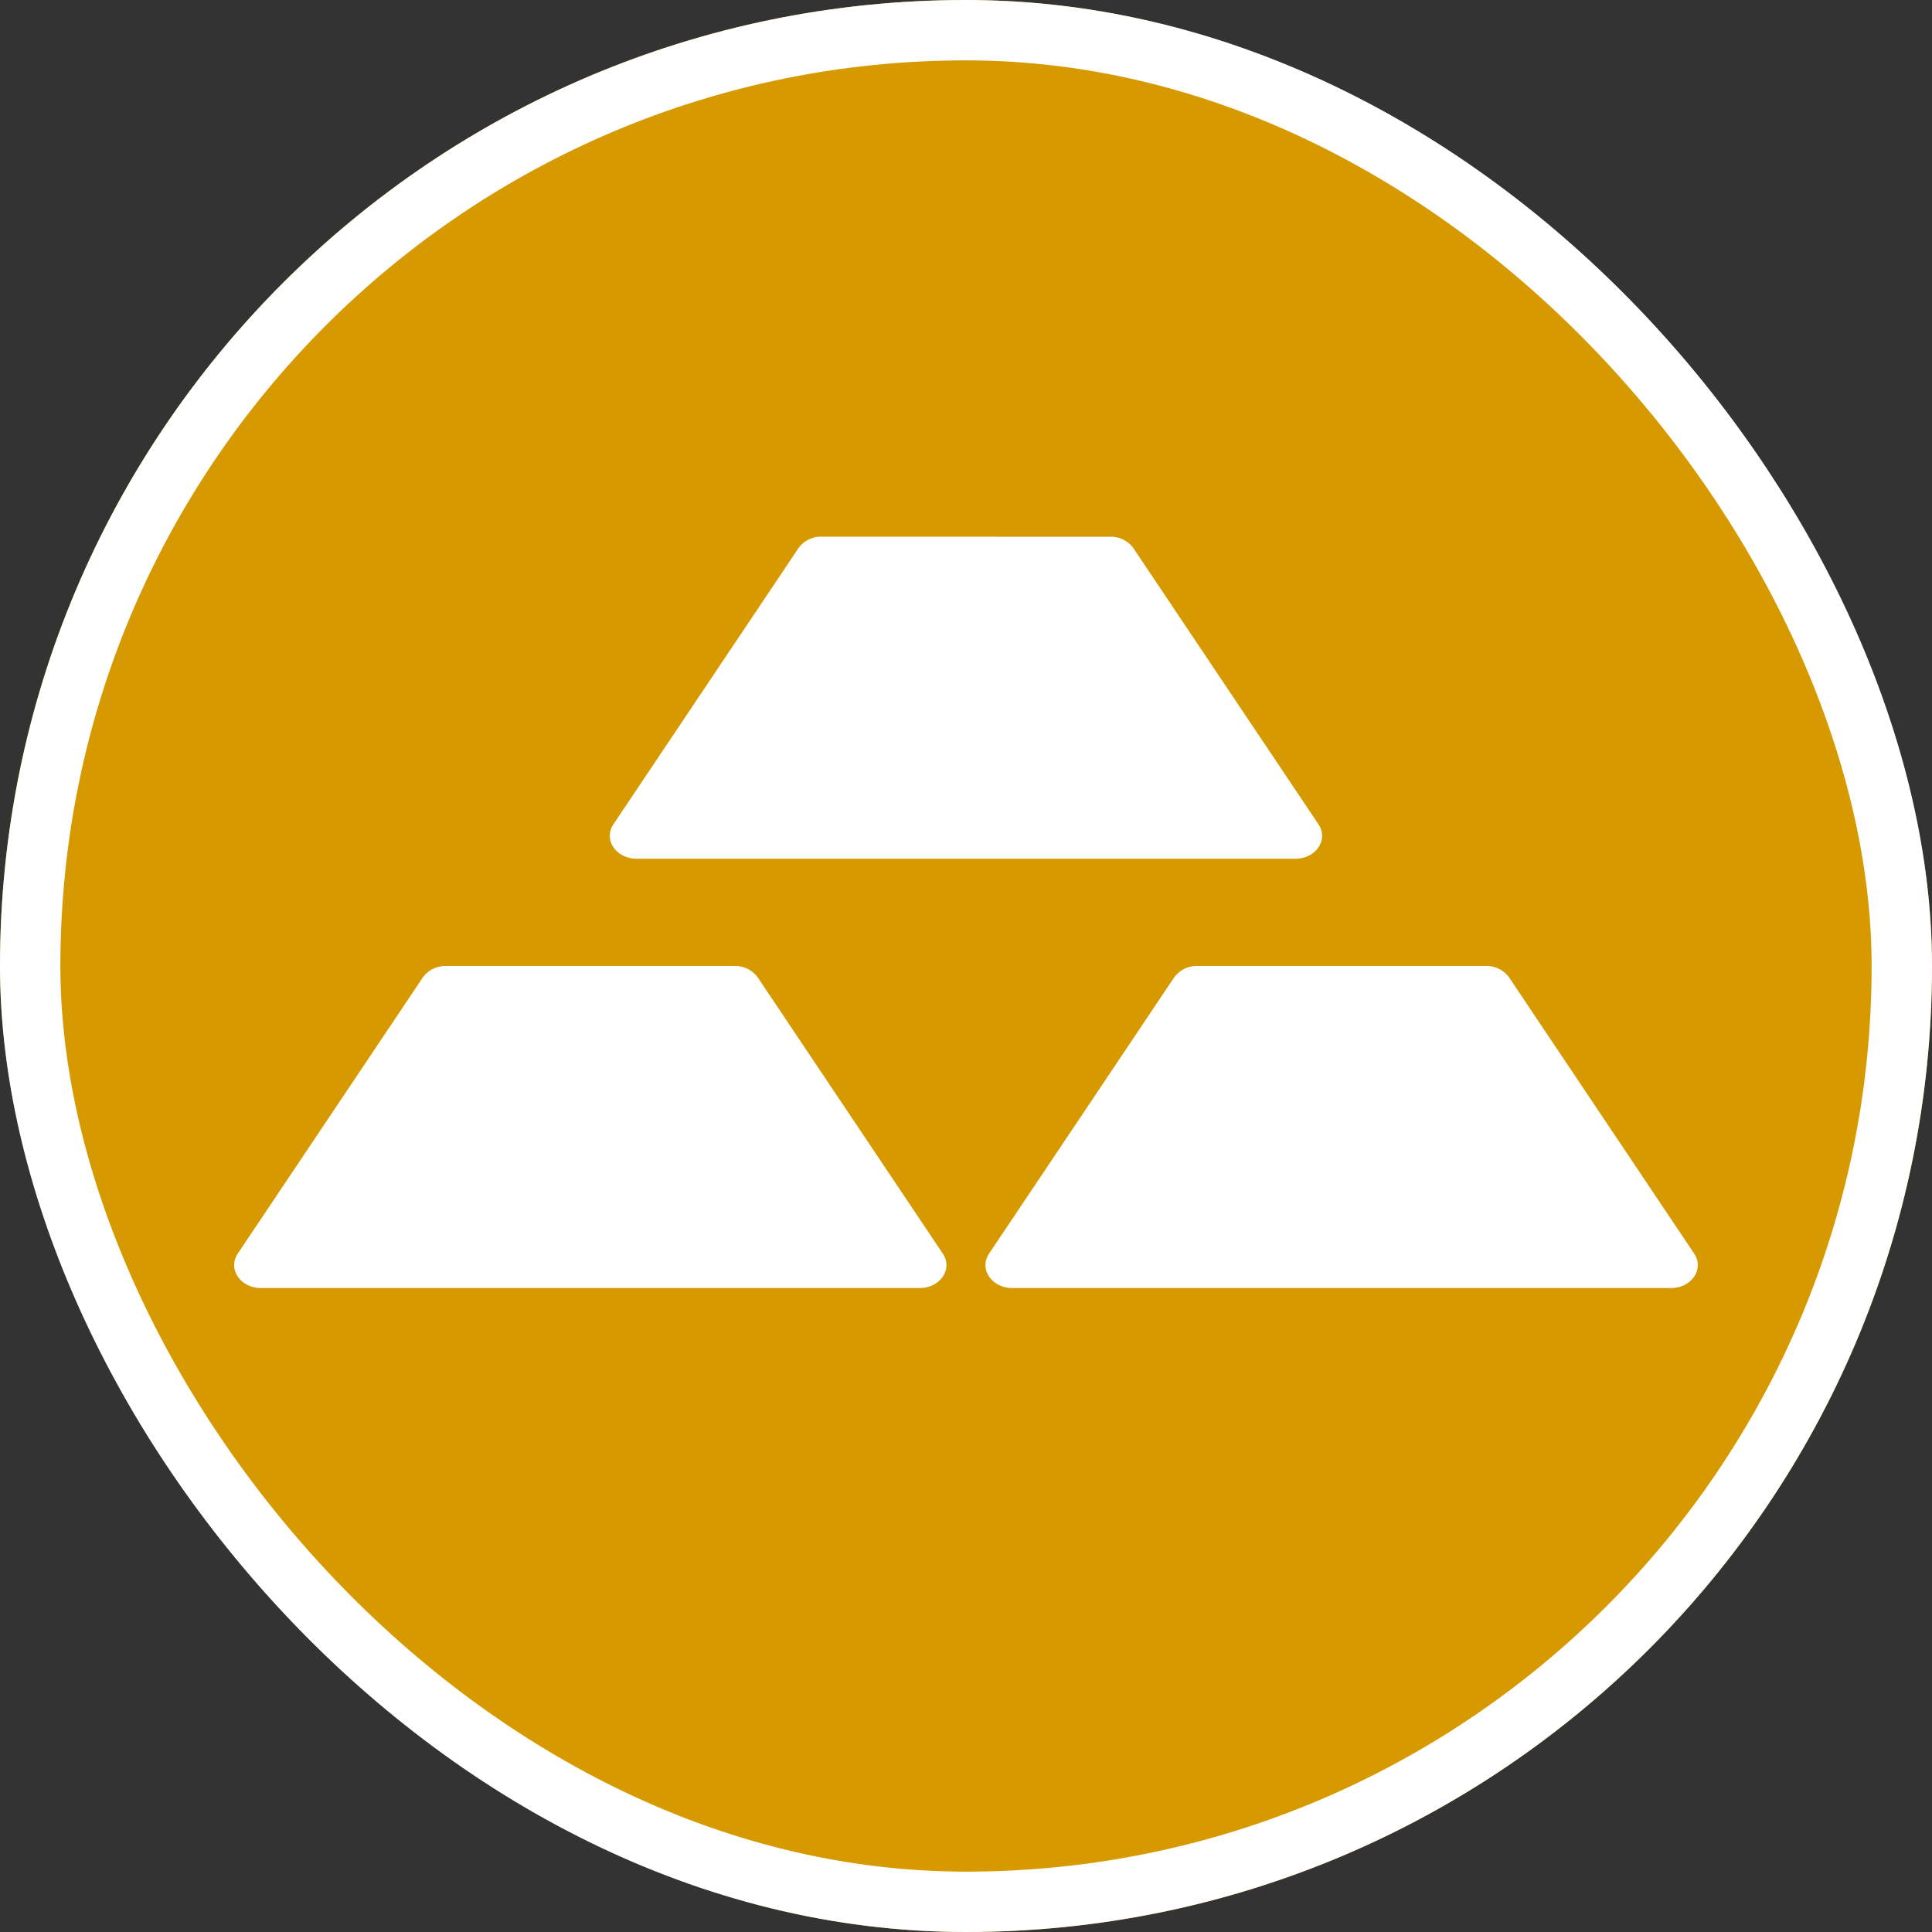 <svg xmlns="http://www.w3.org/2000/svg" fill="none" viewBox="0 0 32 32"><rect x="0" y="0" width="32" height="32" fill="#333333" stroke="none"/><g clip-path="url(#a)"><path fill="#D69A00" d="M0 16C0 7.163 7.163 0 16 0s16 7.163 16 16-7.163 16-16 16S0 24.837 0 16"/><path fill="#fff" d="M7.389 16a.46.46 0 0 0-.386.19l-3.065 4.574c-.17.255.043.57.386.57H15.23c.343 0 .557-.315.386-.57l-3.065-4.574a.46.46 0 0 0-.386-.19zm12.444 0a.46.46 0 0 0-.386.19l-3.065 4.574c-.17.255.043.57.386.57h10.909c.341 0 .554-.315.384-.57l-3.065-4.574a.46.46 0 0 0-.386-.19zm-6.222-7.111a.46.46 0 0 0-.386.19l-3.065 4.574c-.17.255.043.57.386.57h10.908c.342 0 .555-.316.384-.57L18.773 9.08a.46.46 0 0 0-.385-.19z"/></g><rect width="31" height="31" x=".5" y=".5" stroke="#fff" rx="15.5"/><defs><clipPath id="a"><rect width="32" height="32" fill="#fff" rx="16"/></clipPath></defs></svg>